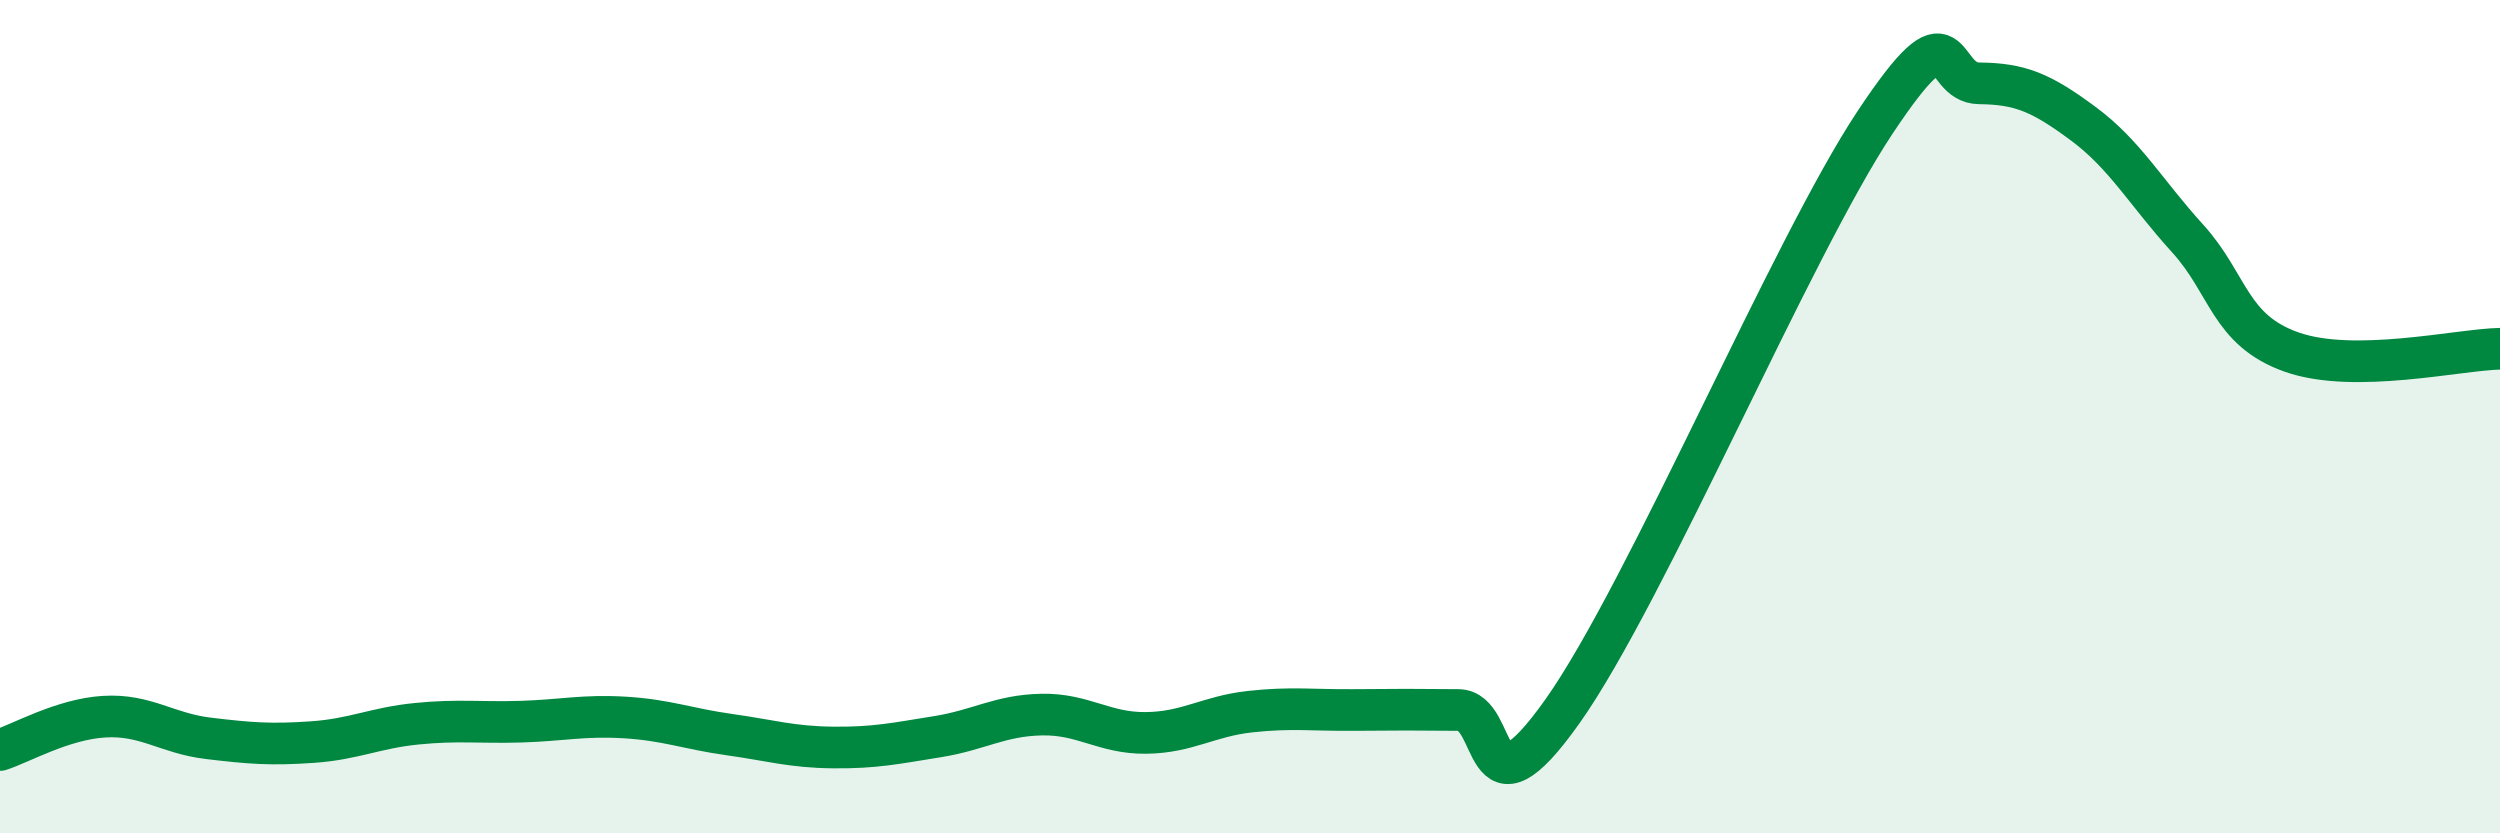 
    <svg width="60" height="20" viewBox="0 0 60 20" xmlns="http://www.w3.org/2000/svg">
      <path
        d="M 0,18 C 0.5,17.84 1.5,17.26 2.5,17.2 C 3.5,17.14 4,17.6 5,17.72 C 6,17.84 6.5,17.88 7.5,17.81 C 8.5,17.74 9,17.47 10,17.37 C 11,17.27 11.5,17.35 12.5,17.32 C 13.5,17.29 14,17.16 15,17.22 C 16,17.28 16.5,17.49 17.5,17.63 C 18.5,17.77 19,17.93 20,17.94 C 21,17.95 21.5,17.84 22.5,17.68 C 23.5,17.52 24,17.17 25,17.15 C 26,17.13 26.5,17.6 27.5,17.59 C 28.5,17.58 29,17.19 30,17.08 C 31,16.97 31.5,17.05 32.5,17.04 C 33.5,17.03 34,17.03 35,17.04 C 36,17.05 35.5,19.89 37.5,17.07 C 39.5,14.25 43,5.95 45,2.94 C 47,-0.07 46.5,1.99 47.5,2 C 48.5,2.01 49,2.23 50,2.97 C 51,3.71 51.5,4.62 52.5,5.72 C 53.5,6.82 53.5,7.92 55,8.45 C 56.5,8.98 59,8.39 60,8.37L60 20L0 20Z"
        fill="#008740"
        opacity="0.1"
        stroke-linecap="round"
        stroke-linejoin="round"
      />
      <path
        d="M 0,18 C 0.5,17.84 1.5,17.26 2.5,17.2 C 3.5,17.14 4,17.6 5,17.72 C 6,17.84 6.5,17.88 7.5,17.81 C 8.5,17.74 9,17.47 10,17.37 C 11,17.27 11.5,17.35 12.5,17.32 C 13.5,17.29 14,17.16 15,17.22 C 16,17.28 16.5,17.49 17.5,17.63 C 18.5,17.77 19,17.93 20,17.94 C 21,17.95 21.5,17.84 22.5,17.68 C 23.5,17.52 24,17.17 25,17.15 C 26,17.13 26.5,17.6 27.5,17.59 C 28.5,17.58 29,17.19 30,17.08 C 31,16.97 31.5,17.05 32.5,17.04 C 33.5,17.03 34,17.03 35,17.04 C 36,17.05 35.5,19.89 37.5,17.07 C 39.5,14.25 43,5.95 45,2.94 C 47,-0.07 46.5,1.99 47.5,2 C 48.5,2.01 49,2.23 50,2.97 C 51,3.71 51.5,4.62 52.5,5.72 C 53.5,6.82 53.5,7.92 55,8.45 C 56.5,8.98 59,8.39 60,8.37"
        stroke="#008740"
        stroke-width="1"
        fill="none"
        stroke-linecap="round"
        stroke-linejoin="round"
      />
    </svg>
  